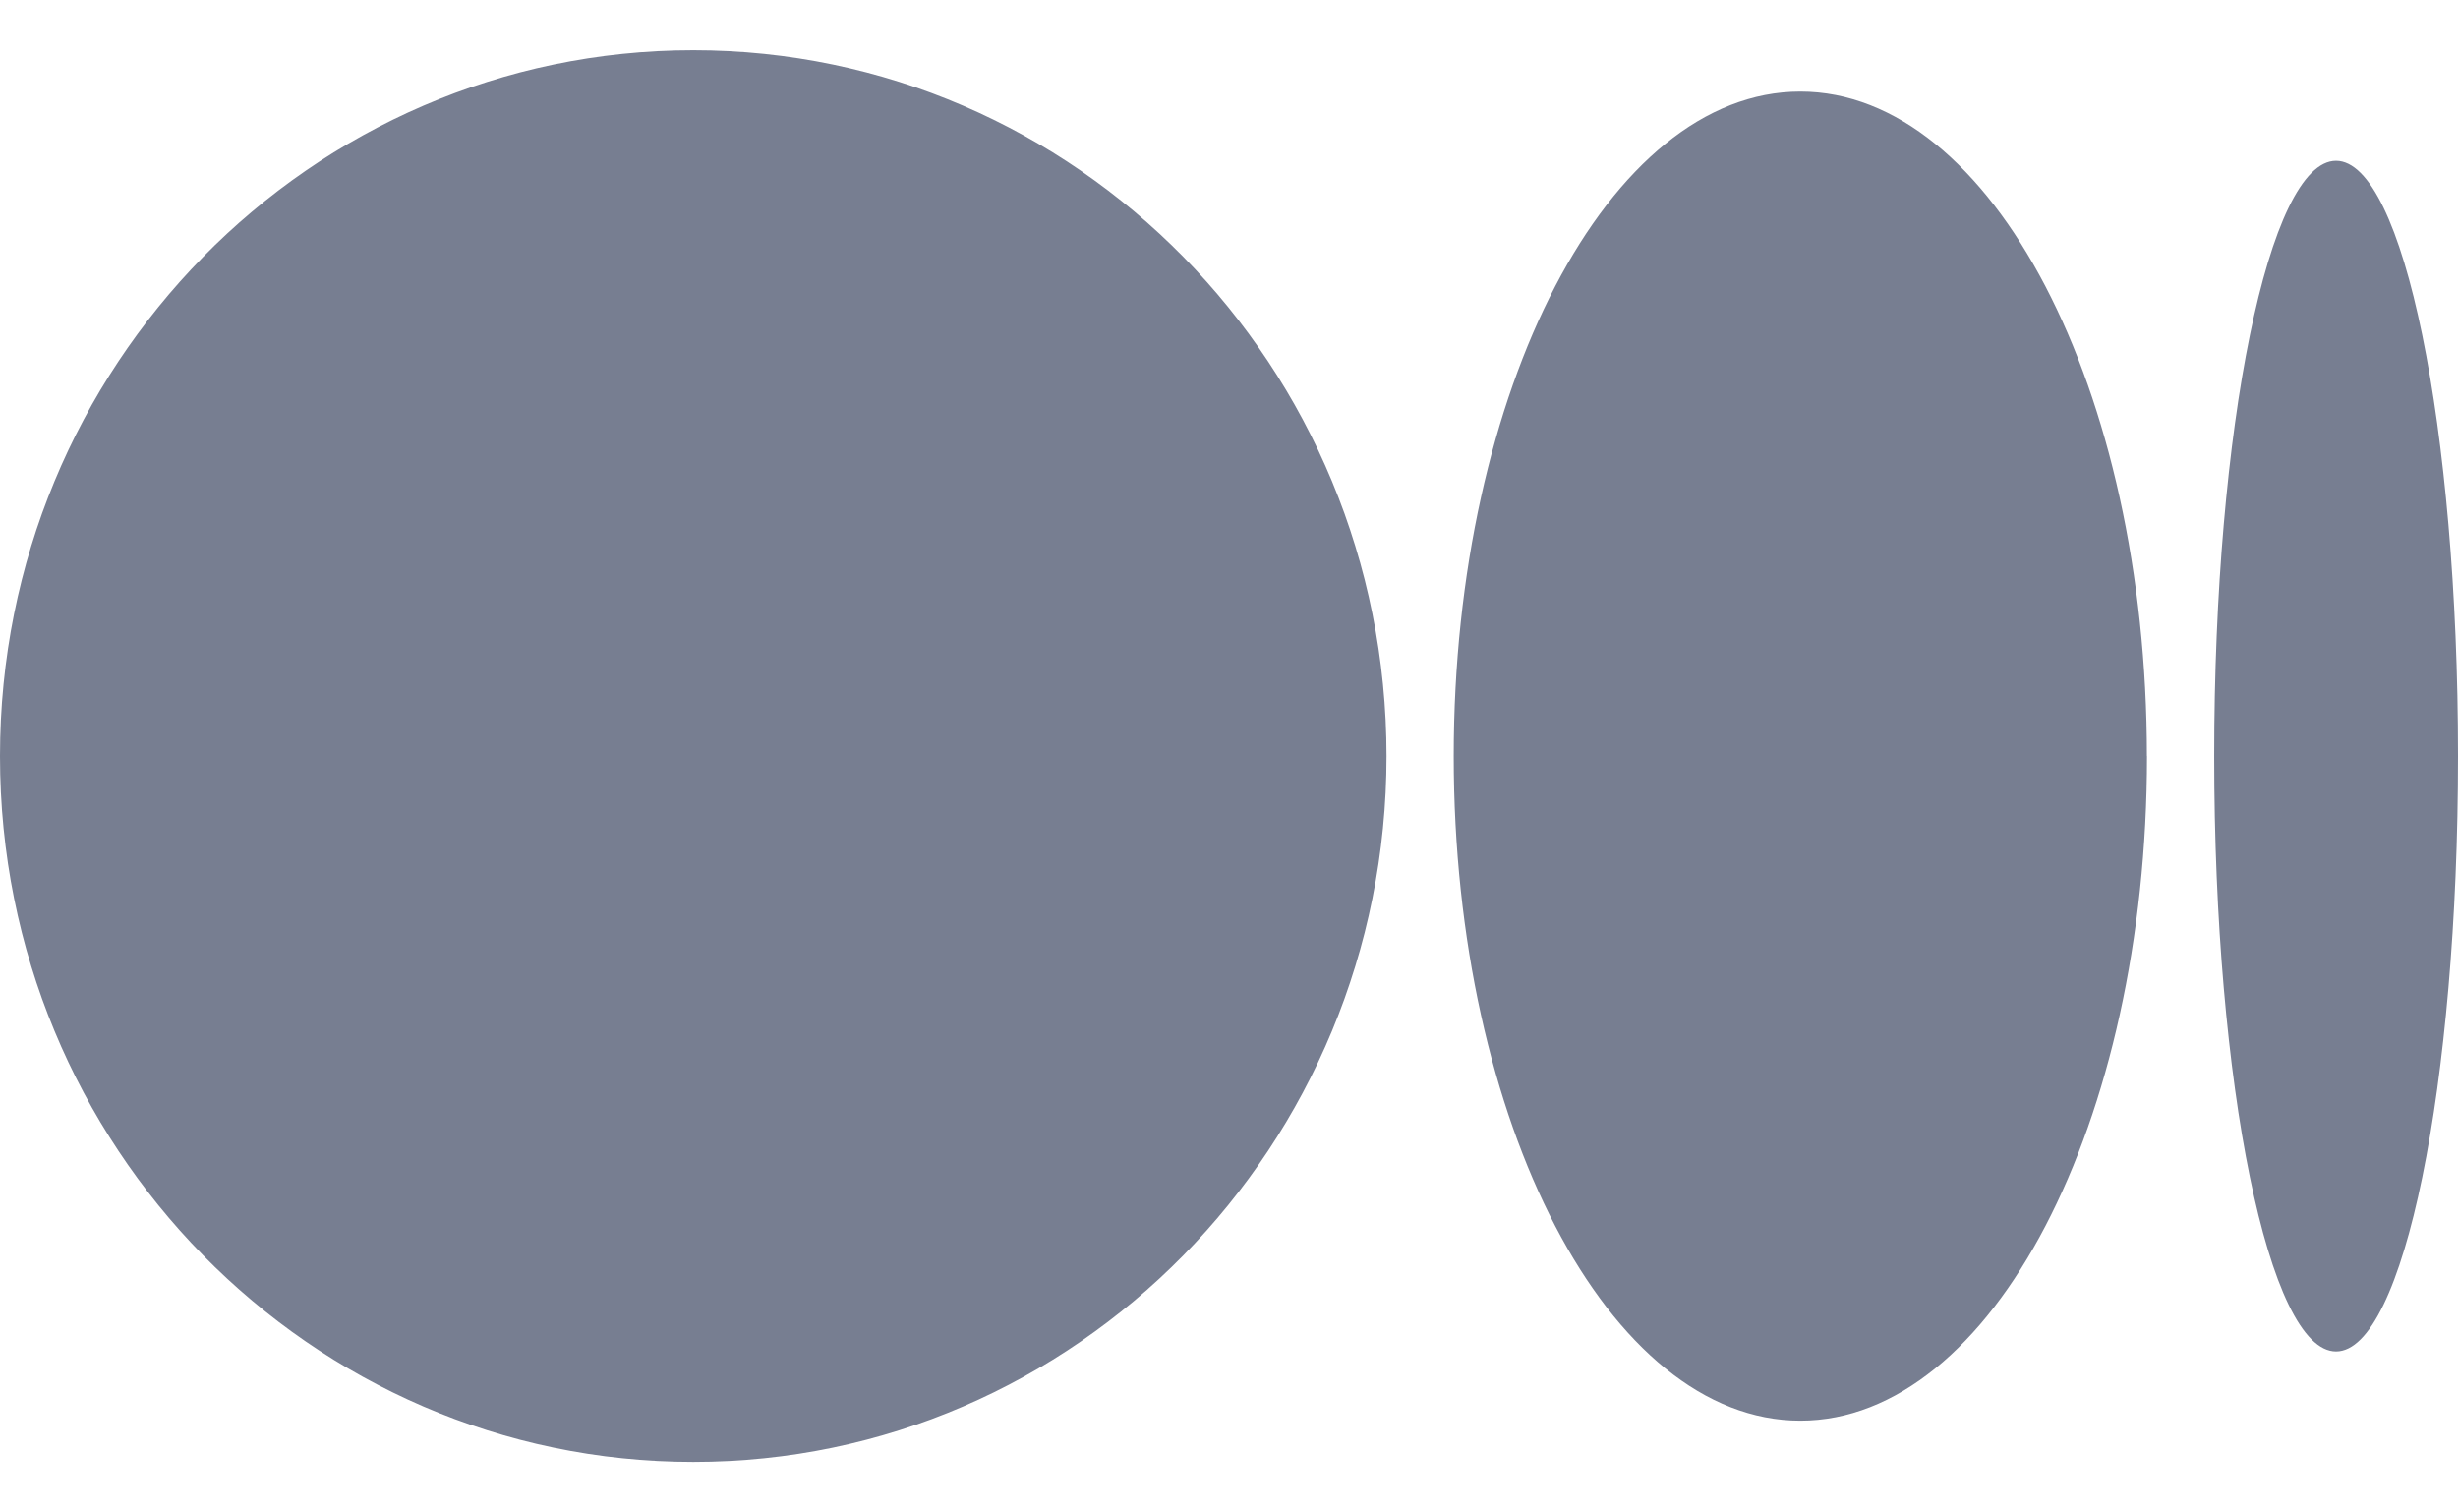 <svg width="26" height="16" viewBox="0 0 26 16" fill="none" xmlns="http://www.w3.org/2000/svg">
<g clip-path="url(#clip0_11105_75015)">
<path d="M7.333 0.531C11.383 0.531 14.666 3.875 14.666 7.999C14.666 12.123 11.383 15.466 7.333 15.466C3.283 15.466 0 12.123 0 7.999C0 3.875 3.283 0.531 7.333 0.531ZM19.043 0.969C21.068 0.969 22.709 4.116 22.709 7.999H22.71C22.71 11.881 21.068 15.029 19.043 15.029C17.018 15.029 15.377 11.881 15.377 7.999C15.377 4.117 17.018 0.969 19.043 0.969H19.043ZM24.71 1.701C25.422 1.701 26 4.521 26 7.999C26 11.476 25.423 14.297 24.71 14.297C23.998 14.297 23.421 11.477 23.421 7.999C23.421 4.521 23.998 1.701 24.71 1.701Z" fill="#777E91"/>
</g>
<defs>
<clipPath id="clip0_11105_75015">
<rect width="26" height="15" fill="white" transform="translate(0 0.5)"/>
</clipPath>
</defs>
</svg>
